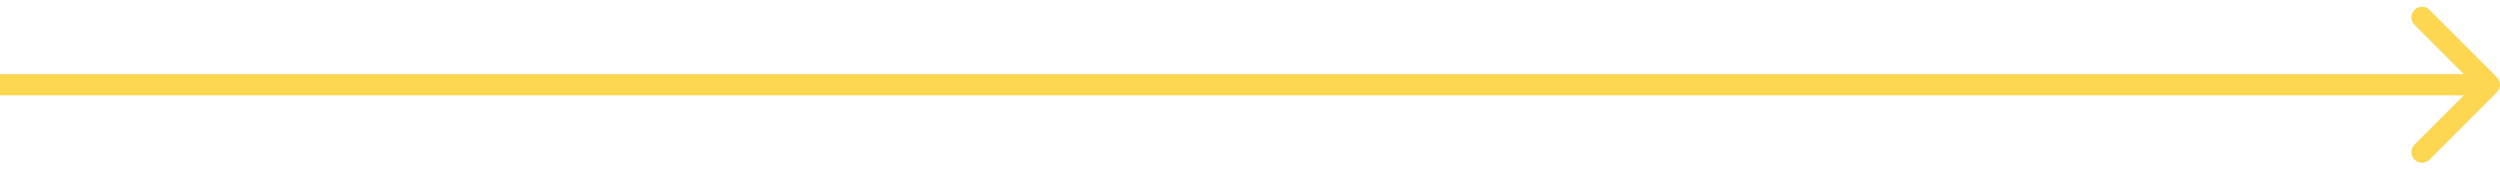 <?xml version="1.0" encoding="UTF-8"?> <svg xmlns="http://www.w3.org/2000/svg" width="236" height="16" viewBox="0 0 236 16" fill="none"><path d="M235.707 8.707C236.098 8.317 236.098 7.683 235.707 7.293L229.343 0.929C228.953 0.538 228.319 0.538 227.929 0.929C227.538 1.319 227.538 1.953 227.929 2.343L233.586 8L227.929 13.657C227.538 14.047 227.538 14.681 227.929 15.071C228.319 15.462 228.953 15.462 229.343 15.071L235.707 8.707ZM0 8V9H235V8V7H0V8Z" fill="#FDD652"></path></svg> 